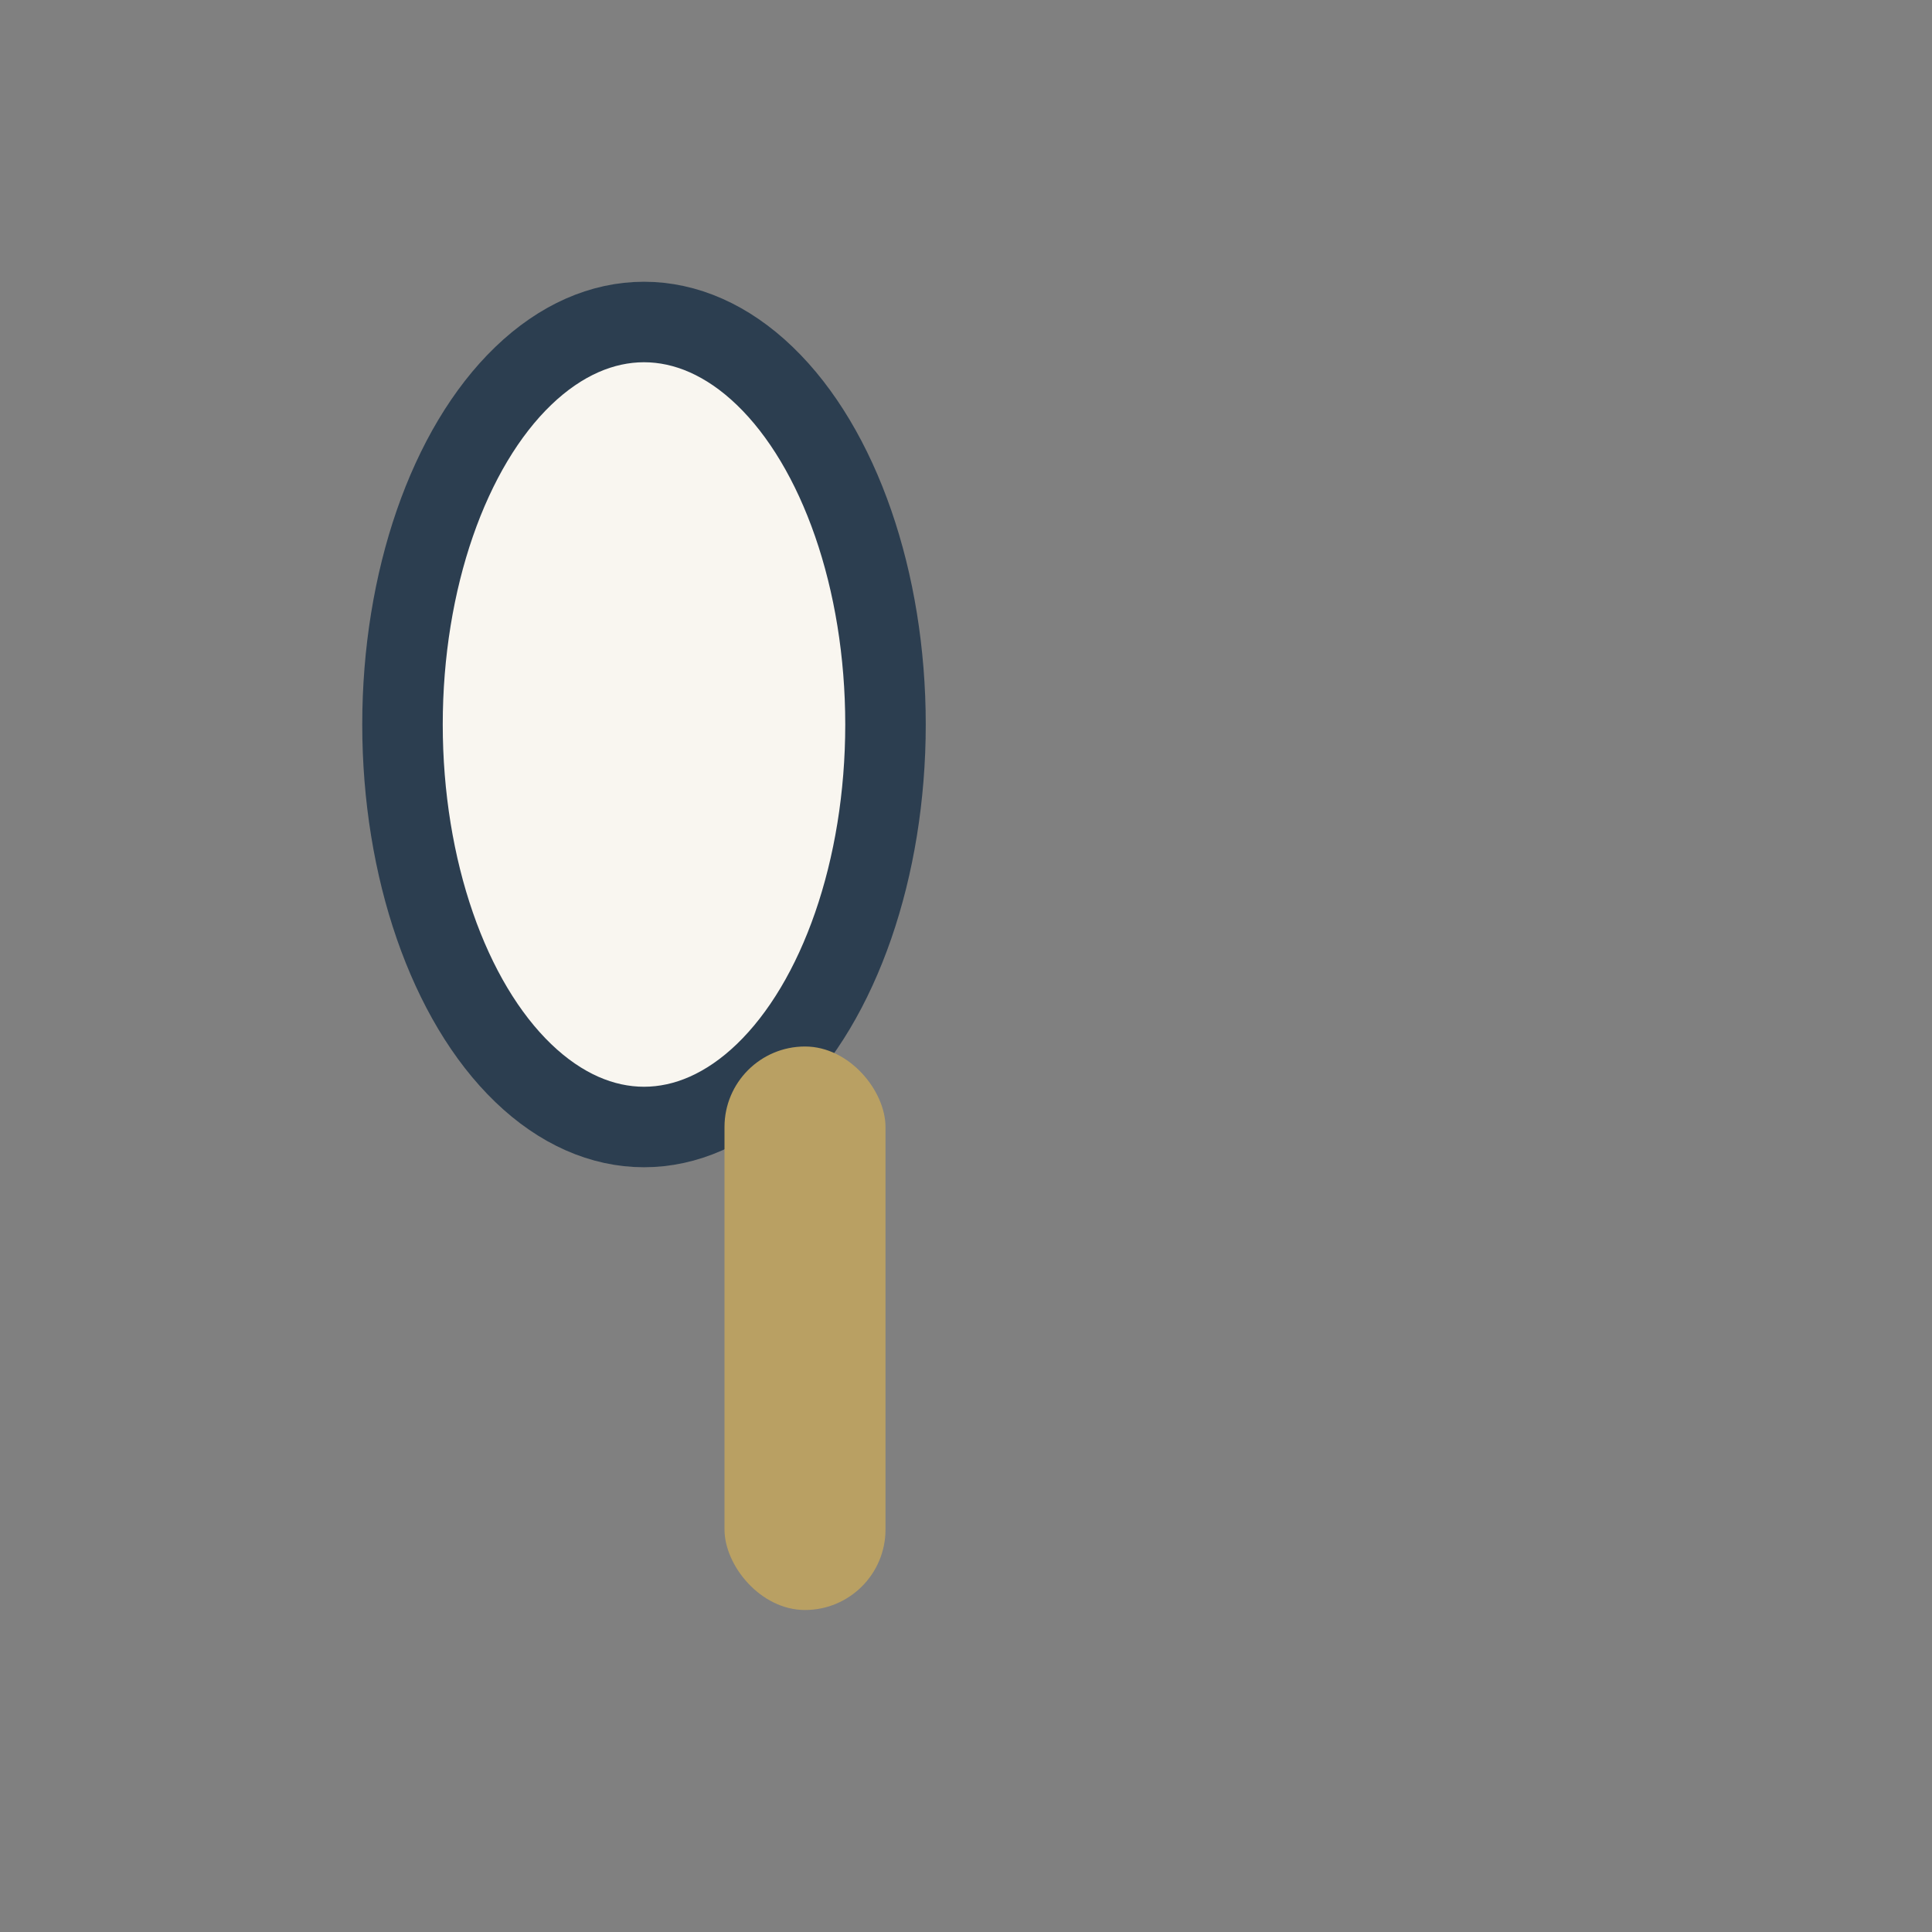 <?xml version="1.0" encoding="UTF-8"?>
<svg xmlns="http://www.w3.org/2000/svg" width="24" height="24" viewBox="0 0 24 24"><rect x="0" y="0" width="24" height="24" fill="#808080" stroke="none"/><ellipse cx="8" cy="9" rx="3" ry="5" fill="#F9F6F0" stroke="#2C3E50"/><rect x="9" y="13" width="2" height="7" rx="1" fill="#B9A063"/></svg>
